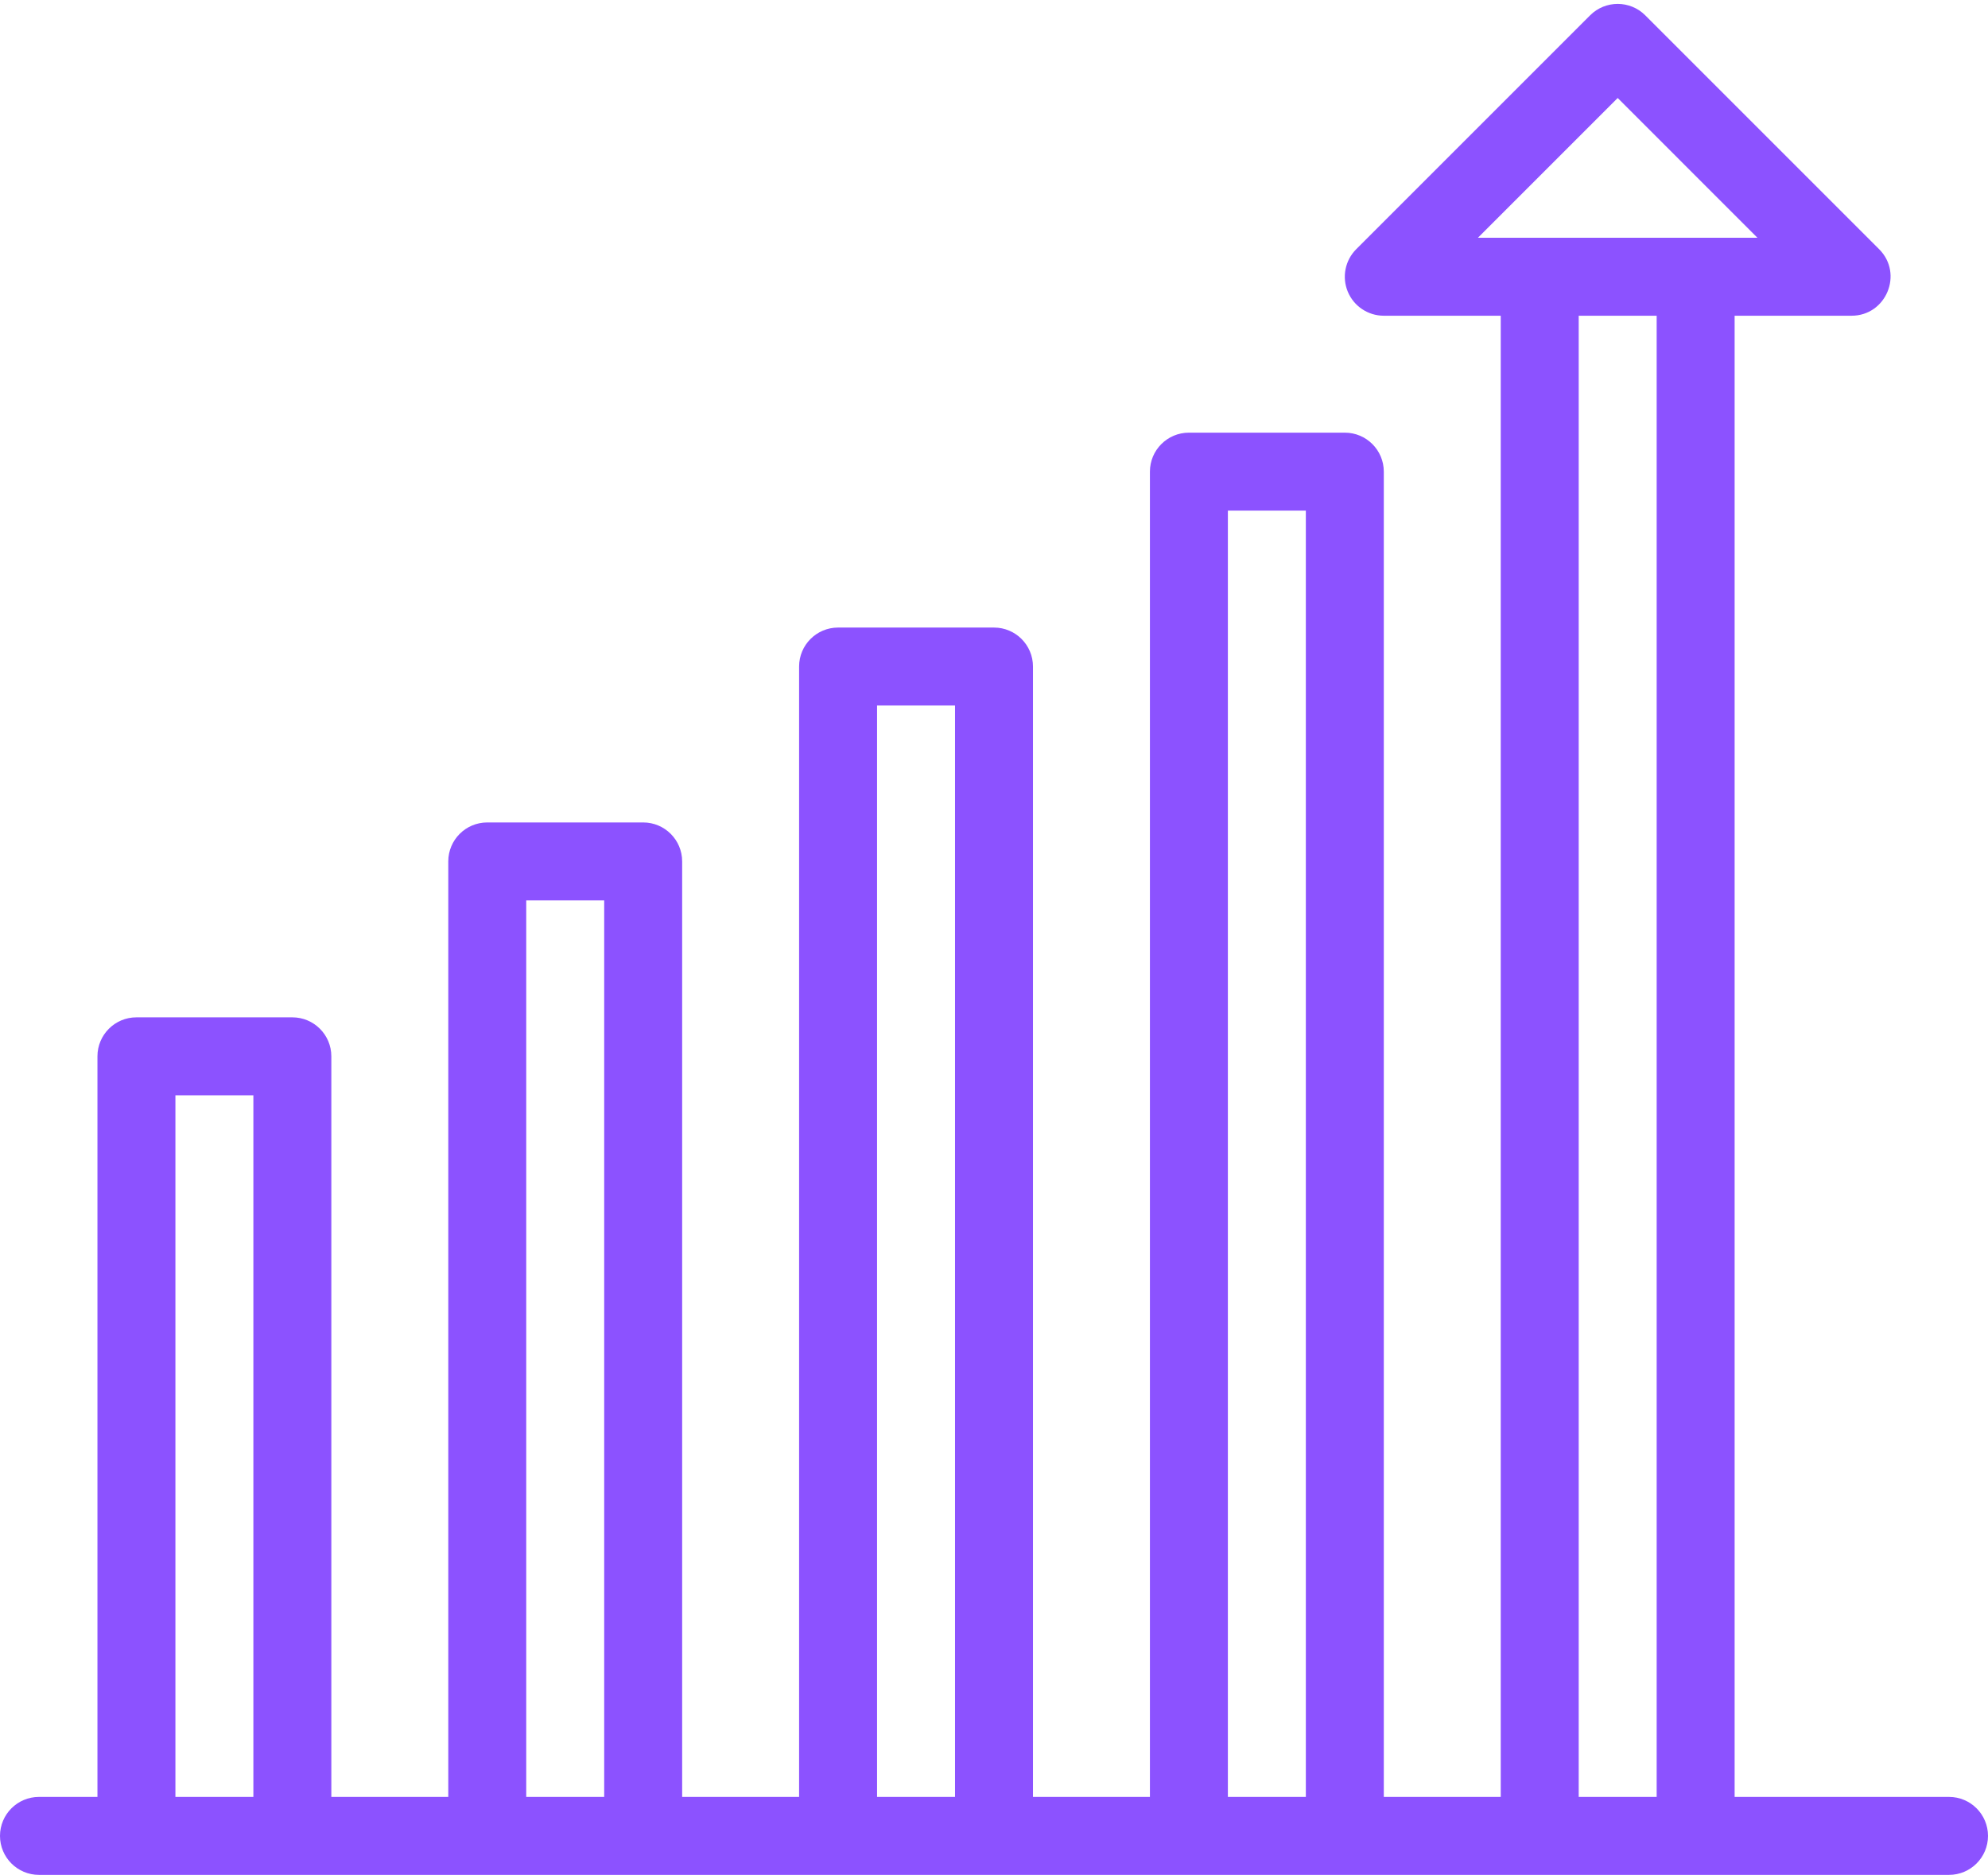 <?xml version="1.0" encoding="UTF-8" standalone="no"?><svg xmlns="http://www.w3.org/2000/svg" xmlns:xlink="http://www.w3.org/1999/xlink" fill="#8c52ff" height="481" preserveAspectRatio="xMidYMid meet" version="1" viewBox="1.0 15.0 510.0 481.0" width="510" zoomAndPan="magnify"><g><g id="change1_1"><path d="M501,476h-55V96h30c8.881,0,13.363-10.777,7.071-17.071l-60-60c-3.906-3.904-10.236-3.904-14.143,0l-60,60 c-2.859,2.86-3.715,7.161-2.168,10.898C348.309,93.563,351.955,96,356,96h30v380h-30V136c0-5.522-4.478-10-10-10h-40 c-5.522,0-10,4.478-10,10v340h-30V186c0-5.522-4.478-10-10-10h-40c-5.523,0-10,4.478-10,10v290h-30V236c0-5.522-4.478-10-10-10 h-40c-5.523,0-10,4.478-10,10v240H86V286c0-5.522-4.478-10-10-10H36c-5.523,0-10,4.478-10,10v190H11c-5.523,0-10,4.478-10,10 s4.477,10,10,10c43.659,0,428.953,0,490,0c5.522,0,10-4.478,10-10S506.522,476,501,476z M416,40.142L451.857,76 c-22.24,0-47.893,0-71.715,0L416,40.142z M46,476V296h20v180H46z M136,476V246h20v230H136z M226,476V196h20v280H226z M316,476V146 h20v330H316z M406,476V96h20v380H406z"/></g></g></svg>